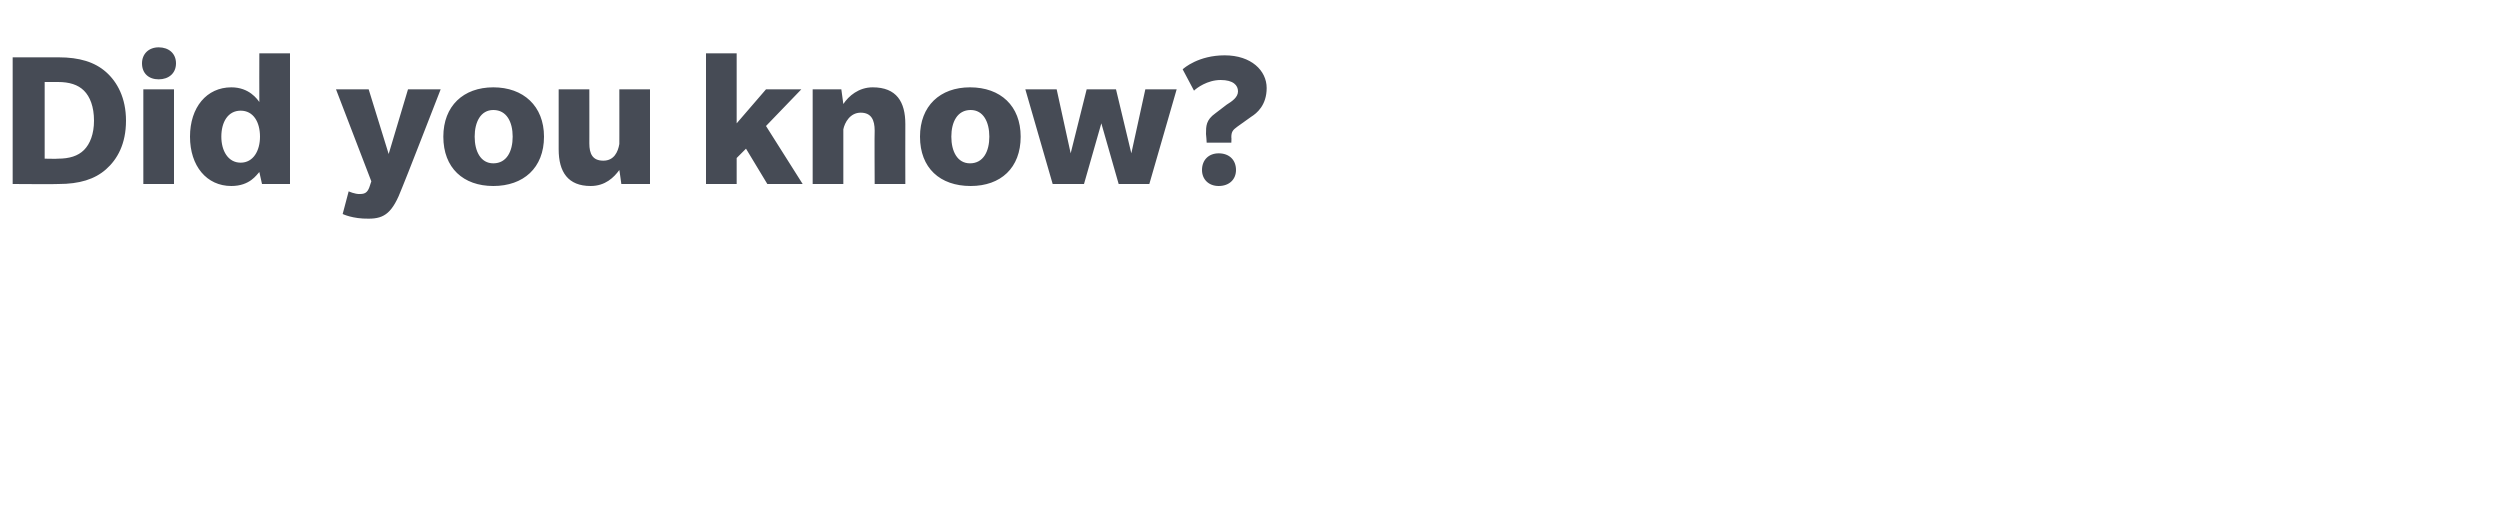 <?xml version="1.0" standalone="no"?>
<!DOCTYPE svg PUBLIC "-//W3C//DTD SVG 1.1//EN" "http://www.w3.org/Graphics/SVG/1.1/DTD/svg11.dtd">
<svg xmlns="http://www.w3.org/2000/svg" version="1.1" width="375px" height="77.3px" viewBox="0 -8 375 77.3" style="top:-8px">
  <desc>Did you know?</desc>
  <defs/>
  <g id="Polygon67570">
    <path d="M 15.9 17.4 C 14.2 18.9 11.9 19.6 8.8 19.6 C 8.82 19.65 1.9 19.6 1.9 19.6 L 1.9 0.6 C 1.9 0.6 8.82 0.6 8.8 0.6 C 11.9 0.6 14.2 1.3 15.9 2.8 C 17.6 4.3 18.9 6.7 18.9 10.1 C 18.9 13.6 17.6 15.9 15.9 17.4 Z M 12.6 5.6 C 11.7 4.7 10.4 4.3 8.7 4.3 C 8.7 4.29 6.7 4.3 6.7 4.3 L 6.7 15.8 C 6.7 15.8 8.7 15.84 8.7 15.8 C 10.4 15.8 11.7 15.4 12.6 14.5 C 13.5 13.6 14.1 12.1 14.1 10.1 C 14.1 8 13.5 6.5 12.6 5.6 Z M 23.8 3.9 C 22.3 3.9 21.3 3 21.3 1.5 C 21.3 0.1 22.3 -0.9 23.8 -0.9 C 25.3 -0.9 26.4 0 26.4 1.5 C 26.4 3 25.3 3.9 23.8 3.9 Z M 21.5 19.6 L 21.5 5.4 L 26.1 5.4 L 26.1 19.6 L 21.5 19.6 Z M 39.3 19.6 C 39.3 19.6 38.91 17.79 38.9 17.8 C 38.5 18.2 37.5 19.9 34.7 19.9 C 31 19.9 28.5 16.9 28.5 12.5 C 28.5 8.1 31 5.1 34.7 5.1 C 37.4 5.1 38.6 6.9 38.9 7.3 C 38.88 7.29 38.9 0 38.9 0 L 43.5 0 L 43.5 19.6 L 39.3 19.6 Z M 36.1 8.6 C 34.2 8.6 33.2 10.3 33.2 12.5 C 33.2 14.6 34.2 16.4 36.1 16.4 C 38 16.4 39 14.6 39 12.5 C 39 10.3 38 8.6 36.1 8.6 Z M 60.3 20.2 C 58.9 23.9 57.7 24.8 55.3 24.8 C 52.89 24.84 51.4 24.1 51.4 24.1 L 52.3 20.7 C 52.3 20.7 53.25 21.15 54 21.1 C 54.7 21.1 55.1 20.9 55.4 20.1 C 55.41 20.07 55.7 19.2 55.7 19.2 L 50.4 5.4 L 55.3 5.4 L 58.3 15.1 L 61.2 5.4 L 66.1 5.4 C 66.1 5.4 60.33 20.25 60.3 20.2 Z M 74 19.9 C 69.5 19.9 66.5 17.2 66.5 12.5 C 66.5 7.9 69.5 5.1 74 5.1 C 78.5 5.1 81.6 7.9 81.6 12.5 C 81.6 17.2 78.5 19.9 74 19.9 Z M 74 8.5 C 72.1 8.5 71.2 10.3 71.2 12.5 C 71.2 14.7 72.1 16.5 74 16.5 C 76 16.5 76.9 14.7 76.9 12.5 C 76.9 10.3 76 8.5 74 8.5 Z M 93.2 19.6 C 93.2 19.6 92.91 17.46 92.9 17.5 C 92.1 18.6 90.8 19.9 88.6 19.9 C 85.2 19.9 83.8 17.8 83.8 14.4 C 83.79 14.4 83.8 5.4 83.8 5.4 L 88.4 5.4 C 88.4 5.4 88.41 13.53 88.4 13.5 C 88.4 15.1 88.9 16.1 90.5 16.1 C 92.1 16.1 92.7 14.8 92.9 13.6 C 92.91 13.65 92.9 5.4 92.9 5.4 L 97.5 5.4 L 97.5 19.6 L 93.2 19.6 Z M 115.1 19.6 L 111.9 14.3 L 110.5 15.7 L 110.5 19.6 L 105.9 19.6 L 105.9 0 L 110.5 0 L 110.5 10.5 L 114.9 5.4 L 120.2 5.4 L 114.9 10.9 L 120.4 19.6 L 115.1 19.6 Z M 131.2 19.6 C 131.2 19.6 131.16 11.61 131.2 11.6 C 131.2 10 130.7 8.9 129.1 8.9 C 127.5 8.9 126.7 10.4 126.5 11.4 C 126.51 11.43 126.5 19.6 126.5 19.6 L 121.9 19.6 L 121.9 5.4 L 126.2 5.4 C 126.2 5.4 126.51 7.59 126.5 7.6 C 127.3 6.4 128.8 5.1 130.9 5.1 C 134.5 5.1 135.8 7.3 135.8 10.6 C 135.78 10.65 135.8 19.6 135.8 19.6 L 131.2 19.6 Z M 145.6 19.9 C 141 19.9 138 17.2 138 12.5 C 138 7.9 141 5.1 145.5 5.1 C 150.1 5.1 153.1 7.9 153.1 12.5 C 153.1 17.2 150.1 19.9 145.6 19.9 Z M 145.6 8.5 C 143.6 8.5 142.7 10.3 142.7 12.5 C 142.7 14.7 143.6 16.5 145.5 16.5 C 147.5 16.5 148.4 14.7 148.4 12.5 C 148.4 10.3 147.5 8.5 145.6 8.5 Z M 172.4 19.6 L 167.8 19.6 L 165.2 10.5 L 162.6 19.6 L 157.9 19.6 L 153.8 5.4 L 158.5 5.4 L 160.6 15 L 163 5.4 L 167.4 5.4 L 169.7 15 L 171.8 5.4 L 176.5 5.4 L 172.4 19.6 Z M 187.7 9.5 C 187.7 9.5 185.6 11 185.6 11 C 184.9 11.5 184.7 11.8 184.7 12.6 C 184.74 12.6 184.7 13.4 184.7 13.4 L 181 13.4 C 181 13.4 180.93 12.15 180.9 12.1 C 180.9 10.9 180.9 10 182.3 9 C 182.3 9 184 7.7 184 7.7 C 184.8 7.2 185.7 6.6 185.7 5.7 C 185.7 4.8 185 4 183.1 4 C 181.1 4 179.5 5.2 179.1 5.6 C 179.1 5.6 177.4 2.4 177.4 2.4 C 177.6 2.2 179.8 0.3 183.7 0.3 C 187.7 0.3 190 2.6 190 5.2 C 190 7.8 188.5 9 187.7 9.5 Z M 182.8 19.9 C 181.3 19.9 180.3 18.9 180.3 17.5 C 180.3 16 181.3 15 182.8 15 C 184.4 15 185.4 16 185.4 17.5 C 185.4 18.9 184.4 19.9 182.8 19.9 Z " stroke="none" fill="#464b55"/>
  </g>
</svg>